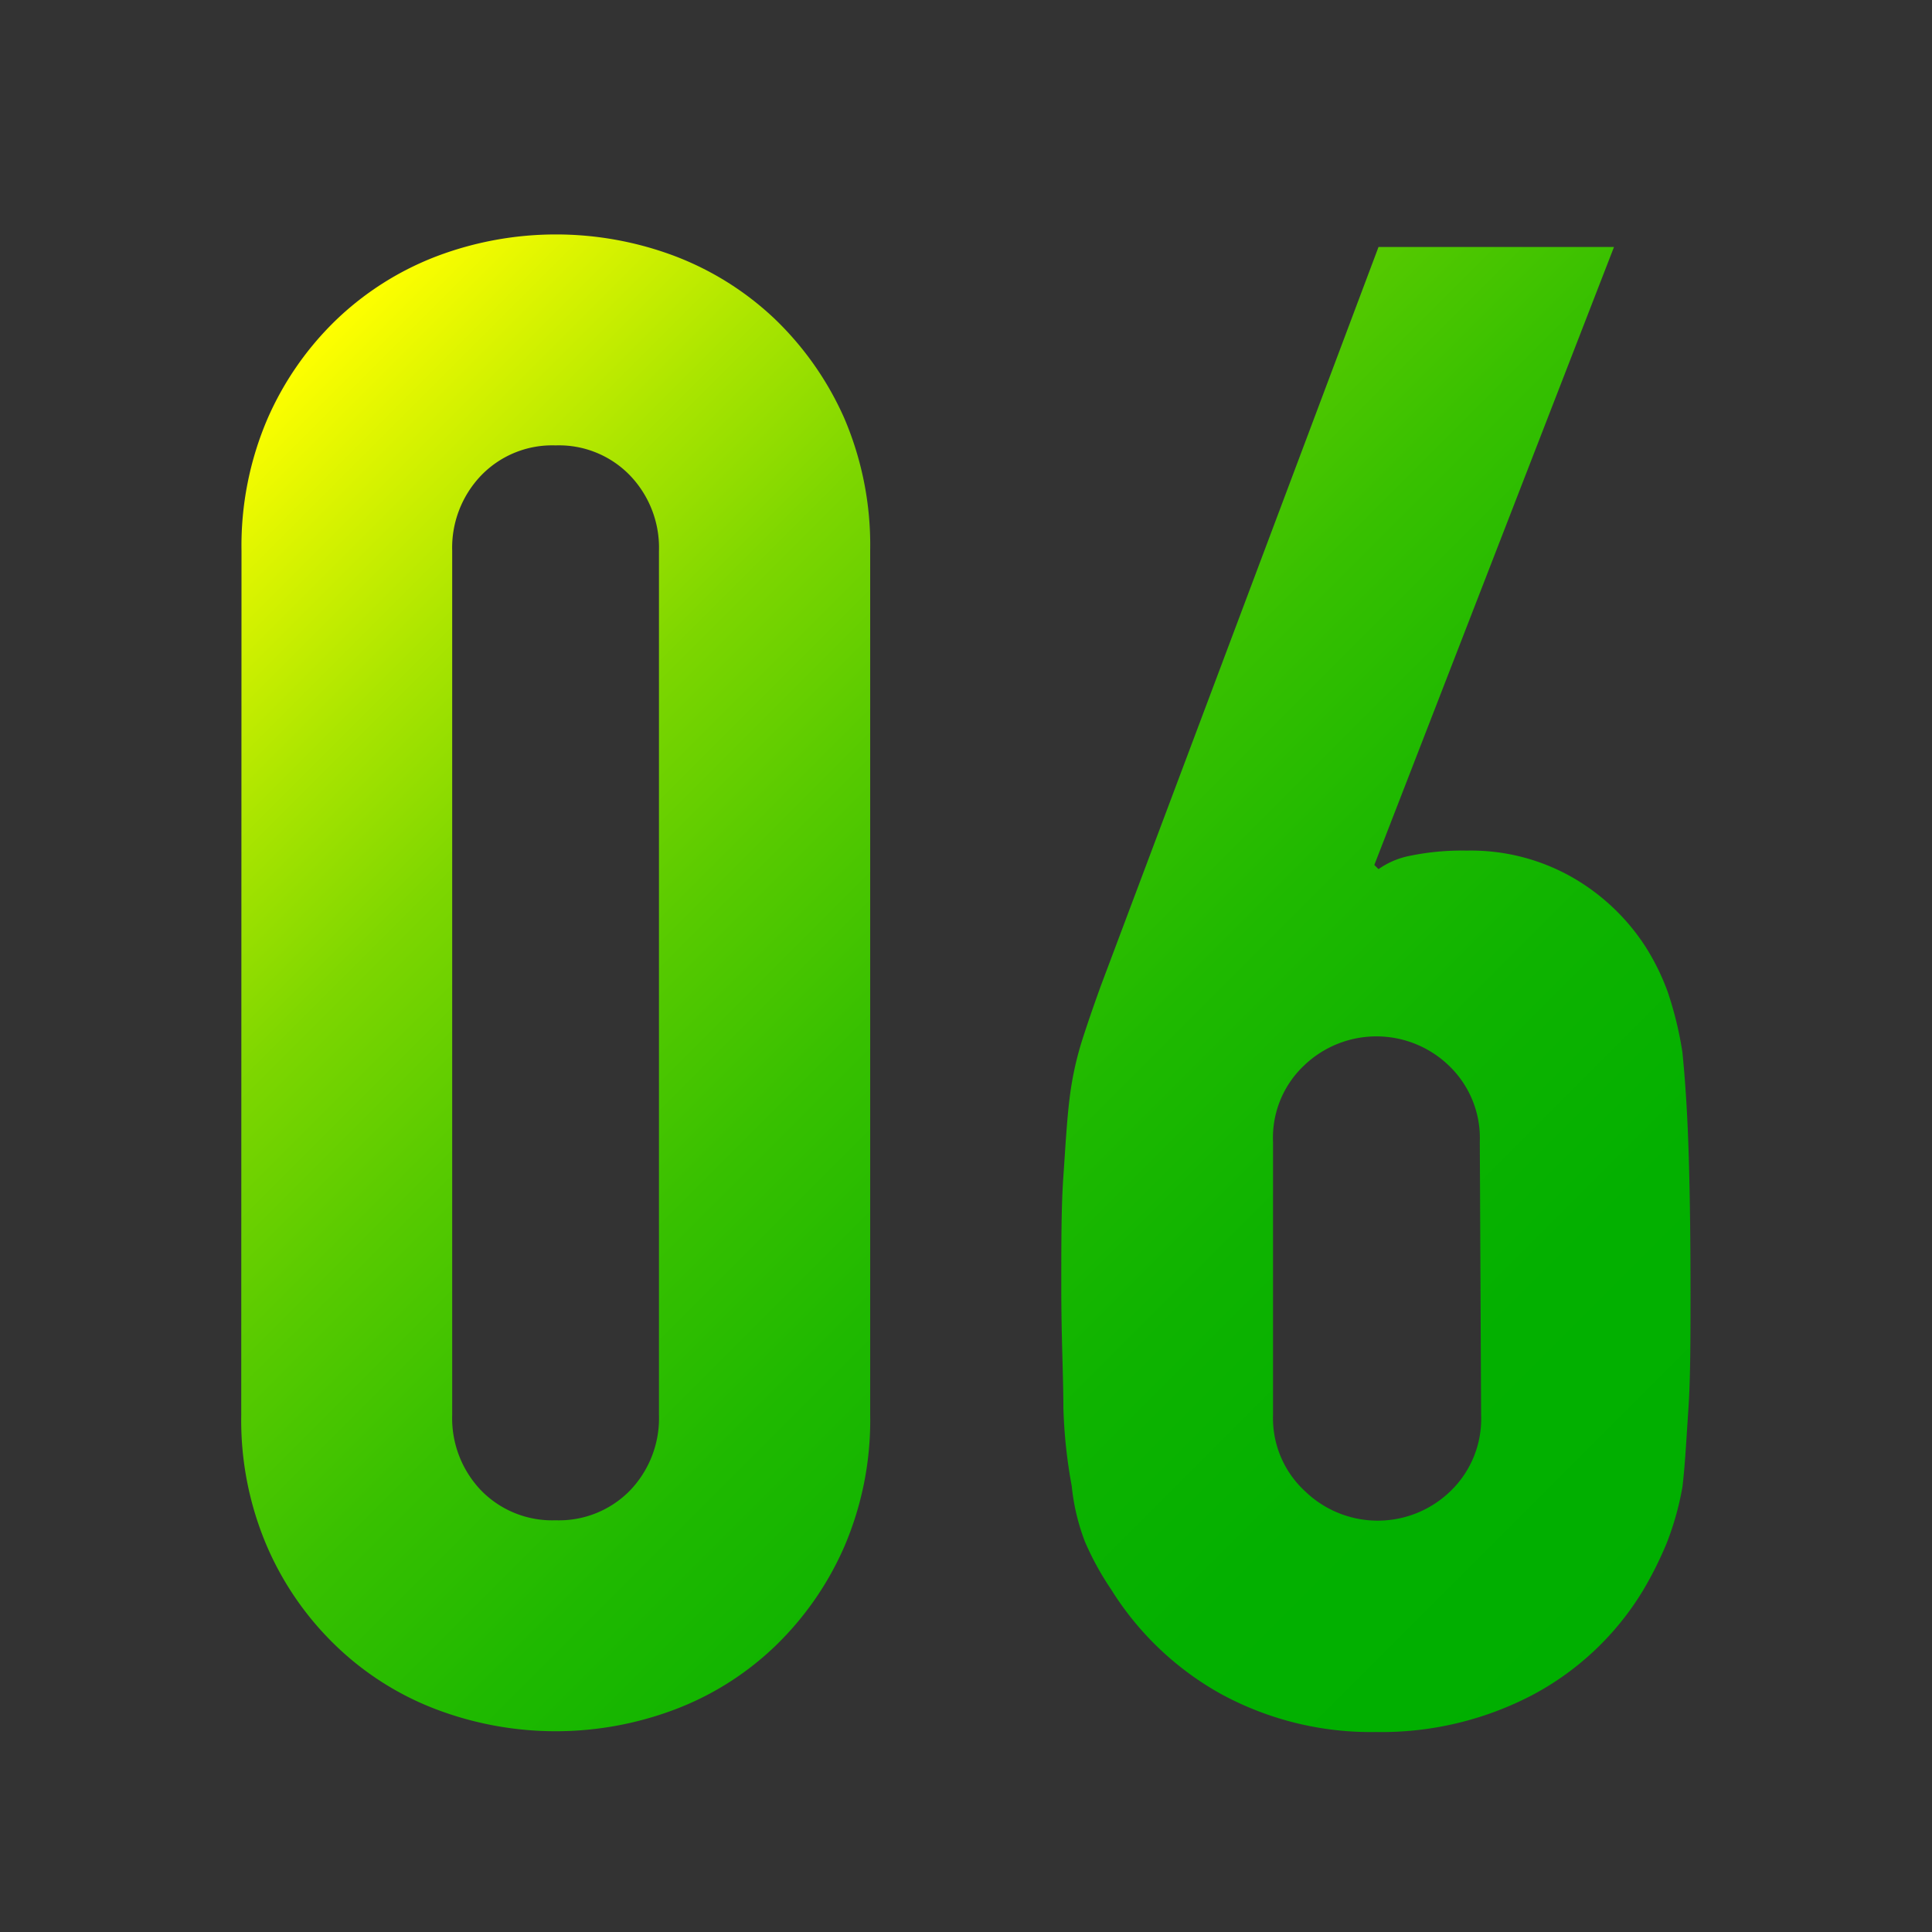 <svg xmlns="http://www.w3.org/2000/svg" xmlns:xlink="http://www.w3.org/1999/xlink" viewBox="0 0 74 74"><rect x="0" y="0" width="74" height="74" fill="#333333" stroke="none"/><defs><linearGradient id="名称未設定グラデーション_145" x1="13.1" y1="12.01" x2="62.67" y2="61.58" gradientUnits="userSpaceOnUse"><stop offset="0" stop-color="#ff0"/><stop offset="0.06" stop-color="#dff500"/><stop offset="0.16" stop-color="#abe500"/><stop offset="0.26" stop-color="#7dd600"/><stop offset="0.37" stop-color="#57ca00"/><stop offset="0.48" stop-color="#37c000"/><stop offset="0.59" stop-color="#1fb900"/><stop offset="0.71" stop-color="#0eb300"/><stop offset="0.84" stop-color="#03b000"/><stop offset="1" stop-color="#00af00"/></linearGradient></defs><g id="レイヤー_2" data-name="レイヤー 2"><g id="編集モード"><path d="M9.25,21.1a12.33,12.33,0,0,1,1-5.07,11.85,11.85,0,0,1,2.65-3.8,11.48,11.48,0,0,1,3.84-2.42,12.91,12.91,0,0,1,9.11,0,11.48,11.48,0,0,1,3.84,2.42A12,12,0,0,1,32.33,16a12.33,12.33,0,0,1,1,5.07V54.2a12.25,12.25,0,0,1-1,5.06,11.9,11.9,0,0,1-2.65,3.8,11.32,11.32,0,0,1-3.84,2.42,12.91,12.91,0,0,1-9.11,0,11.32,11.32,0,0,1-3.84-2.42,11.74,11.74,0,0,1-2.65-3.8,12.25,12.25,0,0,1-1-5.06Zm8.07,33.1a4,4,0,0,0,1.11,2.89,3.8,3.8,0,0,0,2.85,1.14,3.8,3.8,0,0,0,2.85-1.14,4,4,0,0,0,1.11-2.89V21.1a4,4,0,0,0-1.11-2.89,3.78,3.78,0,0,0-2.85-1.15,3.78,3.78,0,0,0-2.85,1.15,4,4,0,0,0-1.11,2.89Z" style="fill:url(#名称未設定グラデーション_145)"/><path d="M61.82,9.46,52.64,33.13l.16.16A3.12,3.12,0,0,1,54,32.78a9.86,9.86,0,0,1,2.18-.2,7.85,7.85,0,0,1,4,1A8.18,8.18,0,0,1,63,36.22,8.84,8.84,0,0,1,63.88,38a13.83,13.83,0,0,1,.56,2.3c.1,1,.18,2.15.23,3.6s.08,3.29.08,5.51c0,1.84,0,3.36-.08,4.55s-.13,2.18-.23,3a11.15,11.15,0,0,1-.6,2.14,14,14,0,0,1-.91,1.82,10.94,10.94,0,0,1-4.23,4,12.46,12.46,0,0,1-6,1.42,12,12,0,0,1-5.94-1.46,11.59,11.59,0,0,1-4.2-4,11,11,0,0,1-1-1.82,8.2,8.2,0,0,1-.51-2.14,19.39,19.39,0,0,1-.32-3c0-1.19-.08-2.71-.08-4.55s0-3.18.08-4.32.13-2.12.24-3a12.3,12.3,0,0,1,.47-2.18c.21-.66.45-1.35.72-2.1L52.8,9.46ZM56.68,43.74a3.84,3.84,0,0,0-1.19-2.93,4,4,0,0,0-5.54,0,3.8,3.8,0,0,0-1.19,2.93V54.2A3.8,3.8,0,0,0,50,57.13a4,4,0,0,0,5.54,0,3.84,3.84,0,0,0,1.19-2.93Z" style="fill:url(#名称未設定グラデーション_145)"/><rect width="74" height="74" style="fill:none"/></g></g></svg>